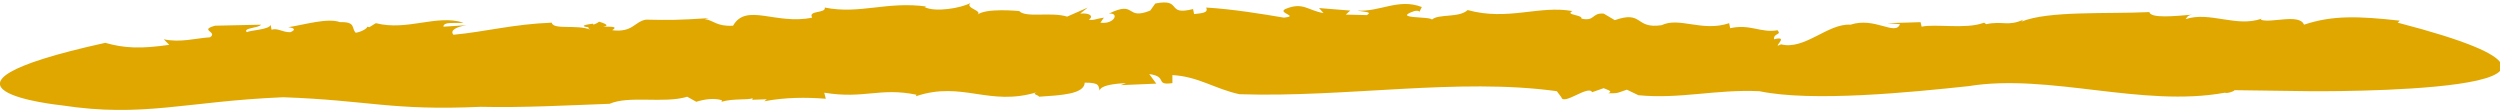 <?xml version="1.0" encoding="UTF-8" standalone="no"?><!-- Generator: Adobe Illustrator 21.1.0, SVG Export Plug-In . SVG Version: 6.00 Build 0)  --><svg xmlns="http://www.w3.org/2000/svg" enable-background="new 0 0 496.2 21.8" fill="#000000" id="Layer_1" version="1.1" viewBox="0 0 496.2 21.8" x="0px" xml:space="preserve" y="0px">
<g id="change1_1"><path d="m475.9 4.5l0.4-0.4c-8.2-0.9-13.3-1.1-19 0.8-0.9-2.3-6.7-0.2-8.6-1l0.2-0.2c-5 1.8-10.3-1.5-15.1 0.1 0.2-0.2 0.3-0.8 1.4-0.9-3.5 0.3-8.3 0.8-8.6-0.5-8.4 0.4-20.1-0.3-25.4 1.9l0.4-0.4c-3.1 1.4-4 0.2-7.4 0.9-0.2-0.2-0.4-0.3-0.4-0.3-0.1 0-0.2 0.1-0.3 0.1-3.4 1.2-9.5 0.1-12.1 0.7l-0.2-0.9-6.6 0.2 2.5 0.2c-0.9 2.4-5-1.5-9.8 0.1-4.5-0.3-9.1 5.1-13.8 3.9-2.2 1.1 2-1.9-1.4-1-0.1-1.3 1.6-0.8 0.7-1.8-3.3 0.6-5.4-1.3-9.4-0.4l-0.2-1c-5.3 1.8-9.9-1.3-13.4 0.4-5.4 0.8-3.6-3-9.3-1l-2.2-1.3c-2.4-0.2-1.7 1.6-4.4 1 0.2-0.8-3.4-0.7-1.8-1.5-6.6-1.2-12.8 2-20.8-0.2-1.7 1.6-5.8 0.7-7.1 1.9-0.2-0.7-8.1-0.1-3.5-1.7 0.4-0.1 1.1-0.1 1 0.2l0.5-1c-4.6-1.8-8.3 1-12.8 0.7 1.3 0.3 3.1 0.2 1.9 0.9l-4.2-0.1 0.9-0.8-6.2-0.5 0.9 1c-3.1-0.5-4.1-2.3-7.6-0.8-1.6 0.8 2.9 1.4-0.3 1.7-4.1-0.7-10.2-1.7-15.4-2 0.5 1.1-0.9 1.1-2.4 1.3l-0.2-1c-5.5 1.4-2-2.2-7.5-1.1l-1 1.4c-5 2-2.7-2.1-8.2 0.6 2.2-0.2 1 2.2-1.7 1.8l0.7-1c-1.5 0.2-2 0.6-3 0.4 0.9-0.5 0.5-1.4-1.7-1.2l1.5-1.2-4.1 1.8c-3.2-1-8.2 0.3-9.5-1.1 0 0-6.8-0.7-8.4 0.8 1.4-0.9-2.4-1.3-1.3-2.4-1.8 1-7 1.9-9.1 0.8l0.4-0.1c-7.8-1.1-13.3 1.6-20.2 0.2 0.3 1.2-3.4 0.5-2.5 2-7.2 1.5-13.1-3-15.7 1.6-3.3 0.2-3.9-1.1-5.6-1.3l0.8-0.2c-6.1 0.4-7.9 0.4-12.5 0.3-2.3 0.4-2.6 2.6-6.7 2.1 1.3-0.8-0.3-0.7-1.9-0.7 1-0.1 1.3-0.4-0.7-1-0.3 0.3-0.7 0.4-1.1 0.6 0-0.1-0.1-0.1-0.1-0.2-2.5 0.3-2.1 0.6-0.9 0.7-0.1 0.1 0 0.3 0.4 0.5-2.6-1.1-7.4 0.1-7.7-1.4-7.7 0.3-13.1 1.8-19.5 2.4-0.8-0.9 0.7-1.6 2.6-1.9l-4.6 0.3c0-1.1 2.6-0.6 4-0.8-5.4-1.7-11.1 1.7-17.4 0.1l-1.3 0.8-0.4-0.1c0 0.4-1.4 1.1-2.3 1.2-0.9-0.9 0.1-2.2-3.1-2.1-2.5-0.9-7 0.5-10.3 1 1.7 0.2 1.2 0.7 0.4 1-1.6 0-2.5-0.9-3.7-0.5l-0.2-1c-0.1 1-4.2 1.1-4.7 1.5-0.9-0.9 2.4-0.8 2.8-1.5-6 0.1-2.9 0.1-9.1 0.2-3.3 0.9 0.6 1.2-1 2.3-3 0.2-5.8 1.1-9.2 0.4l1.1 1.1c-5.6 0.8-8.9 0.7-12.7-0.4-41.3 9.1-8.7 12.4-8.7 12.4 16.3 2.5 24.7-0.8 44-1.6 17 0.6 21.5 2.7 39.2 1.9 8.4 0.2 17.4-0.3 25.6-0.6 3.9-1.7 10.8 0 15.4-1.4l1.8 1c1.6-0.5 3.5-0.8 5.1-0.3l-0.1 0.3c2.4-0.7 5.1-0.3 6.2-0.7l-0.1 0.3 2.9-0.1-0.5 0.4c4.1-0.8 8.4-0.8 12.2-0.5l-0.3-1.2c8 1.3 11-1.1 18.3 0.4l-0.1 0.3c9.2-3.1 14.5 2.1 24-0.8-1.2 0.4 0.5 0.6 0.4 0.9 4.4-0.3 9-0.5 9.1-2.8 3.2 0 2.6 0.7 3 1.6 0-1 2.7-1.4 5.2-1.5l-1.1 0.4 7.1-0.3-1.4-1.9c3.8 0.5 1 2.3 4.6 1.8v-1.6c5.2 0.3 8.3 2.7 13.3 3.8 21 0.7 43.5-3.3 63-0.6l0.9 1.2c0.4 1.7 5.4-2.5 6.1-1l2.3-0.8c0.6 0.3 2 0.6 0.9 1 2.1 0.1 2.1-0.2 3.7-0.7l2.3 1.1c8.3 0.8 15.3-1.2 24-0.8 10.5 2.2 30.2 0.2 41.5-1 16-2.6 34.5 4.3 50.9 1.3 0.5 0.2 1.9-0.3 1.9-0.5l15 0.2s72.5 0.7 17.4-13.6z" fill="#dfa700"/></g>
</svg>